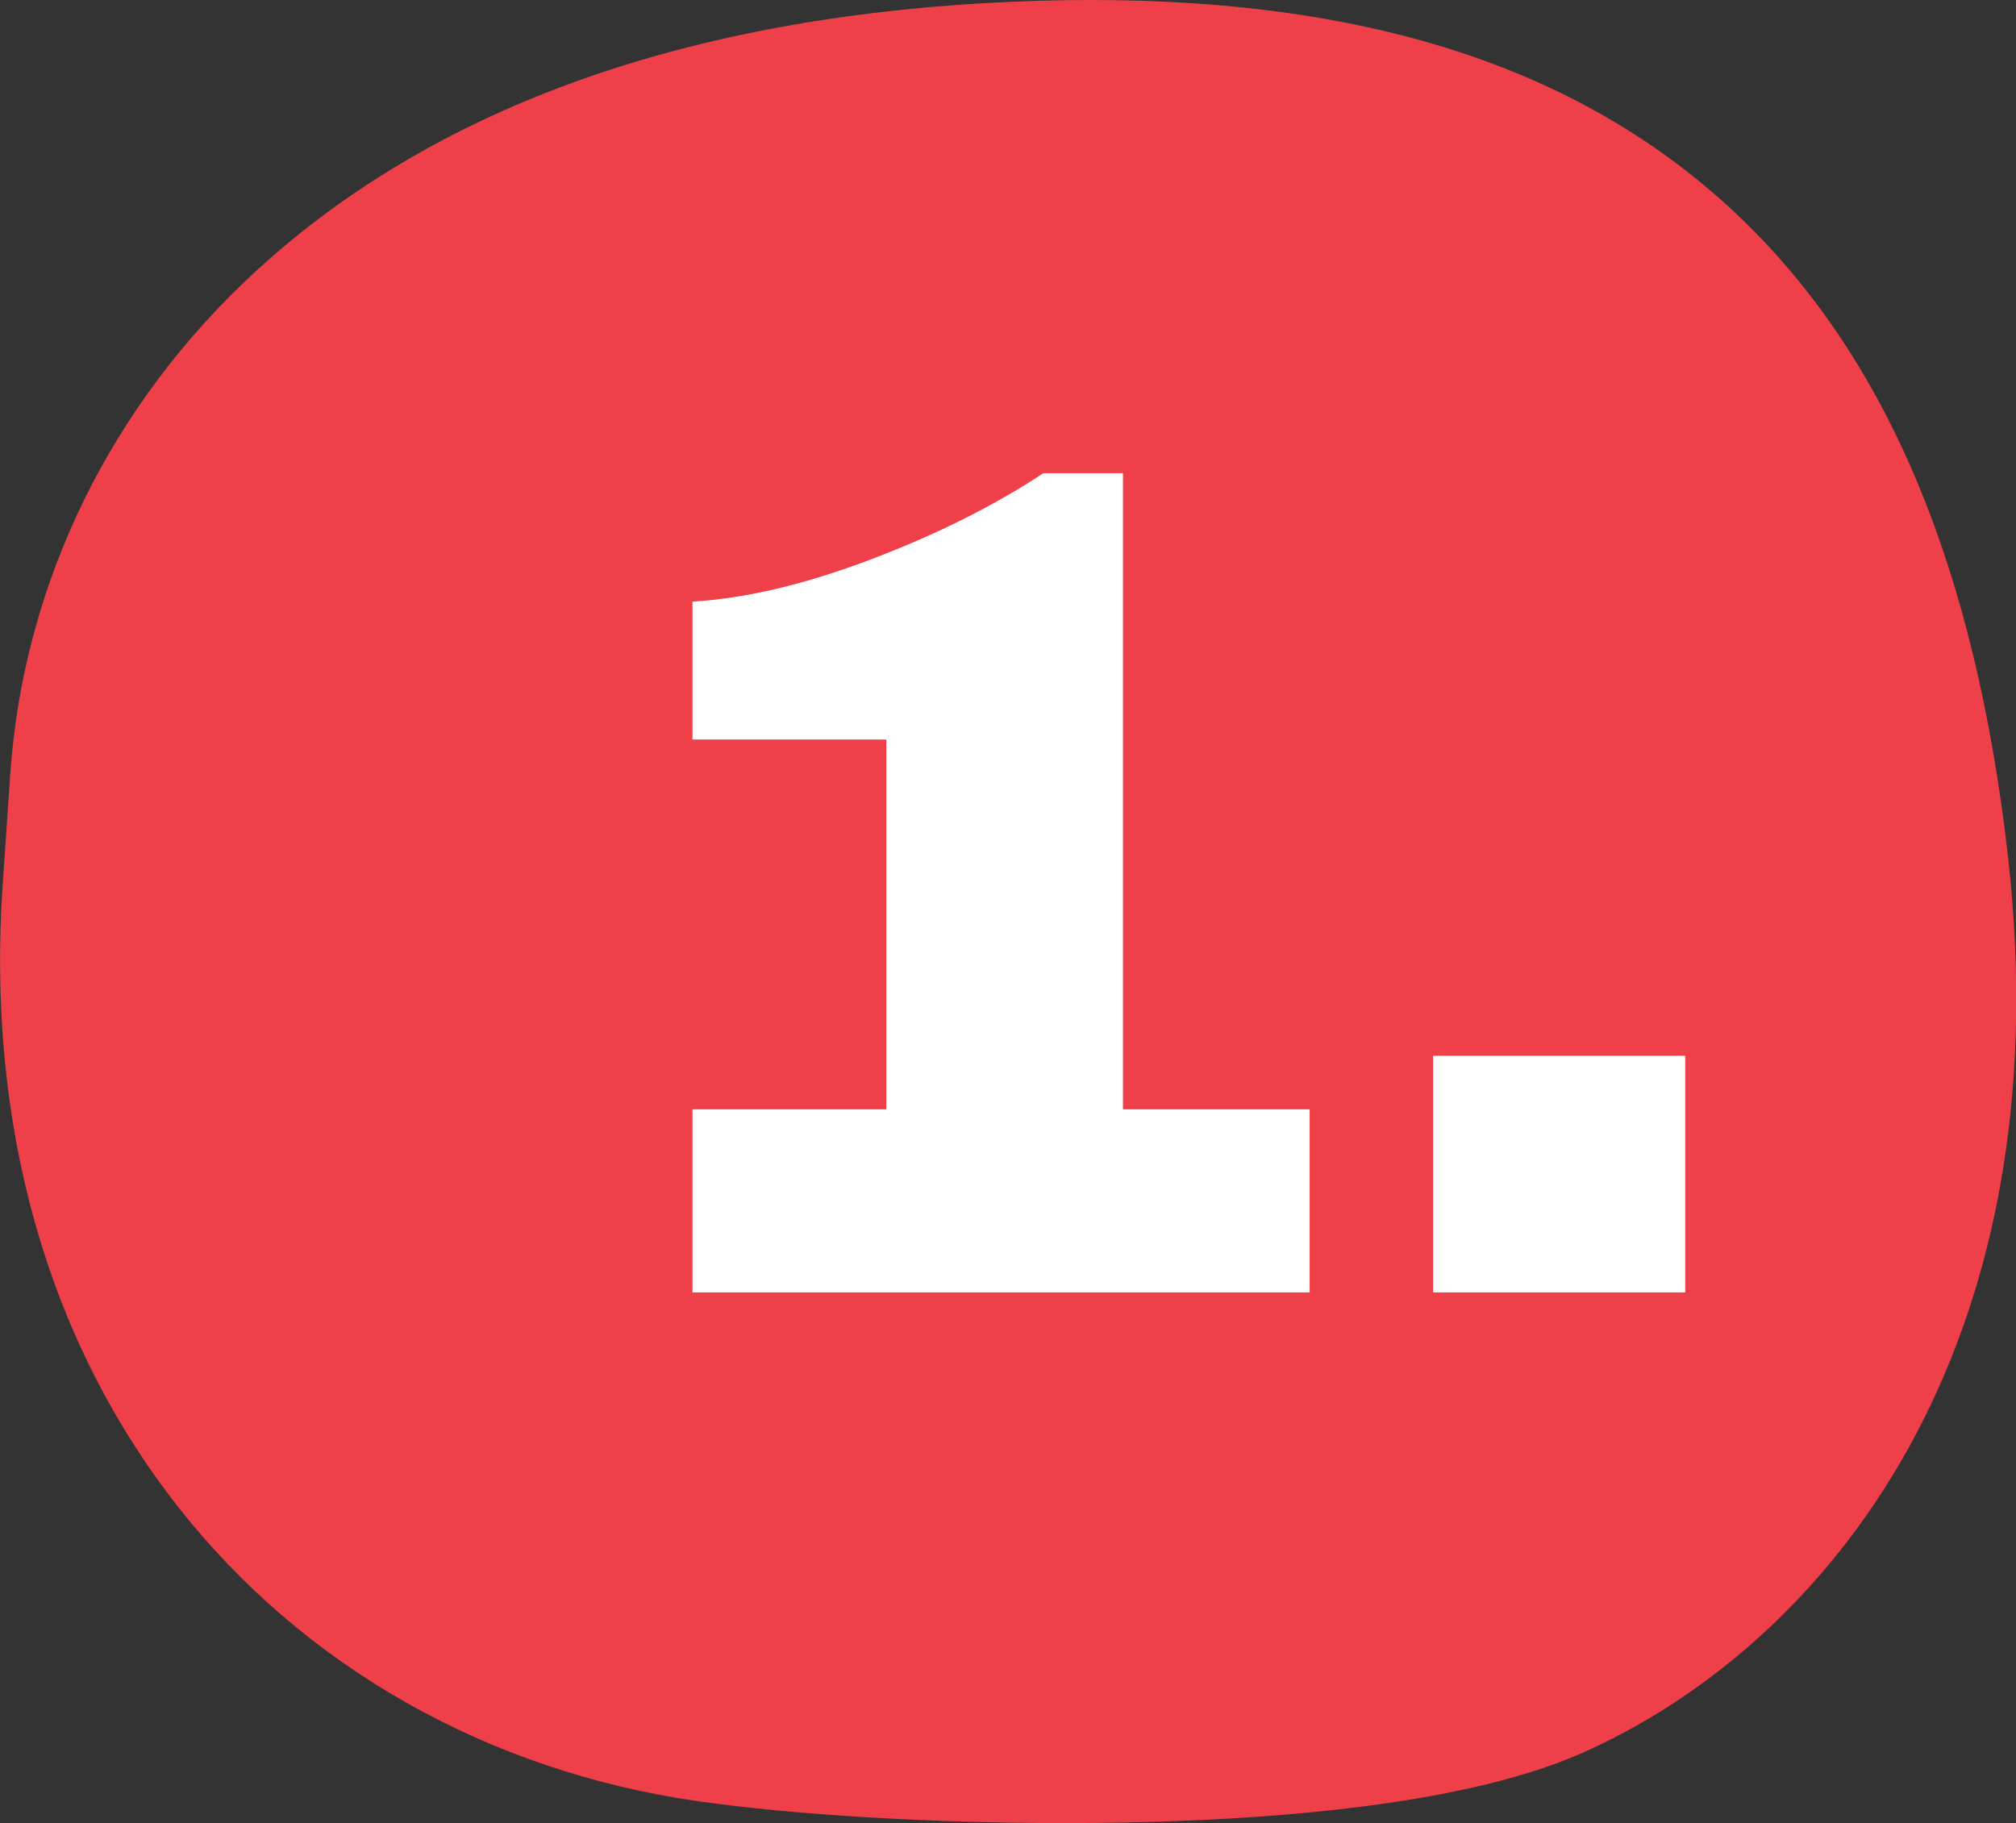 <?xml version="1.0" encoding="UTF-8"?>
<svg id="Layer_1" data-name="Layer 1" xmlns="http://www.w3.org/2000/svg" viewBox="0 0 101.72 92">
  <rect x="0" y="0" width="101.72" height="92" fill="#333333" stroke="none"/>
  <defs>
    <style>
      .cls-1 {
        fill: #fff;
      }

      .cls-2 {
        fill: #ef404a;
      }
    </style>
  </defs>
  <path class="cls-2" d="M53.67,92c-6.7,0-13.58-.41-18.42-1.1-10.61-1.51-19.94-6.79-26.28-14.88C2.35,67.58-.7,56.7.14,44.57l.38-5.53c.67-9.65,5.09-18.67,12.45-25.41C21.78,5.56,34.18,1.03,49.82.15c1.79-.1,3.55-.15,5.23-.15,14.39,0,25.13,3.62,32.85,11.07,7.38,7.13,11.76,17.63,13.41,32.1,2.85,25.06-9.2,39.81-21.43,45.27-6.6,2.94-17.89,3.56-26.2,3.56Z"/>
  <g>
    <path class="cls-1" d="M66.08,55.98v9.24h-31.14v-9.24h9.78v-18.66h-9.78v-6.96c2.68-.16,5.68-.87,9-2.13,3.32-1.26,6.22-2.71,8.7-4.35h4.02v32.1h9.42Z"/>
    <path class="cls-1" d="M72.31,65.22v-11.94h12.72v11.94h-12.72Z"/>
  </g>
</svg>